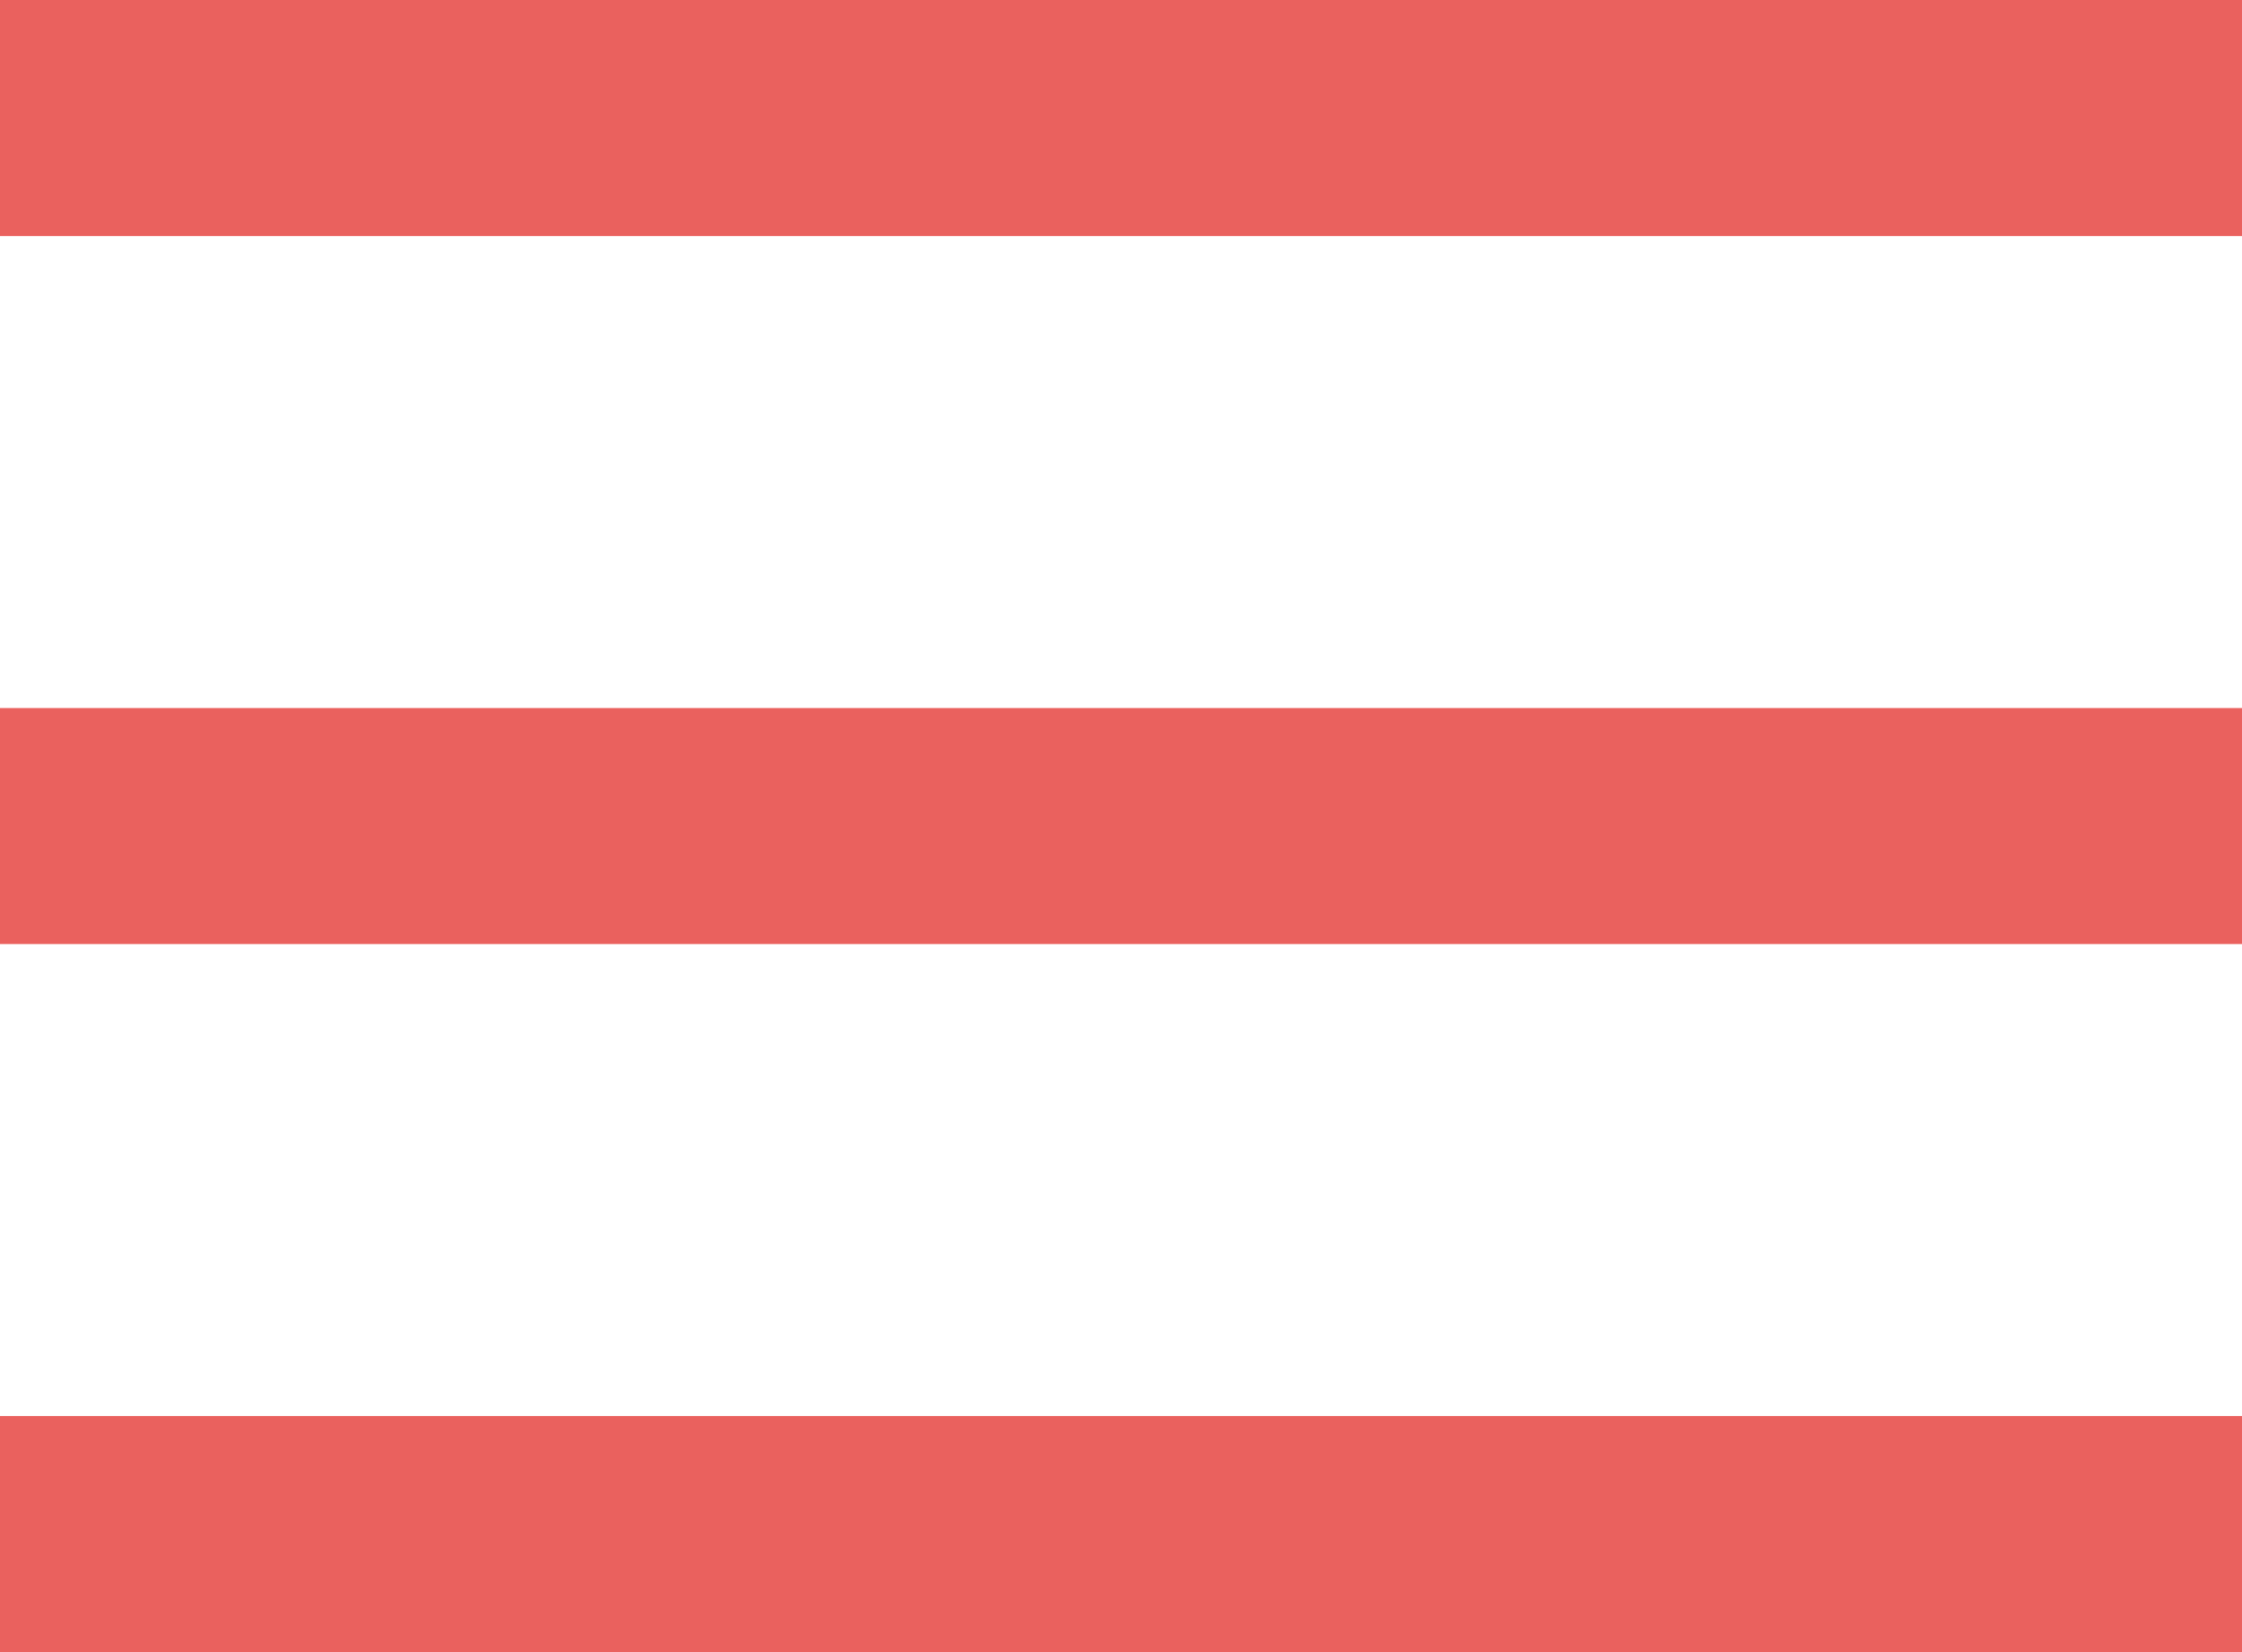 <?xml version="1.0" encoding="UTF-8"?> <svg xmlns="http://www.w3.org/2000/svg" width="19" height="14" viewBox="0 0 19 14" fill="none"><rect width="19" height="2" fill="#EA615E"></rect><rect y="6" width="19" height="2" fill="#EA615E"></rect><rect y="12" width="19" height="2" fill="#EA615E"></rect></svg> 